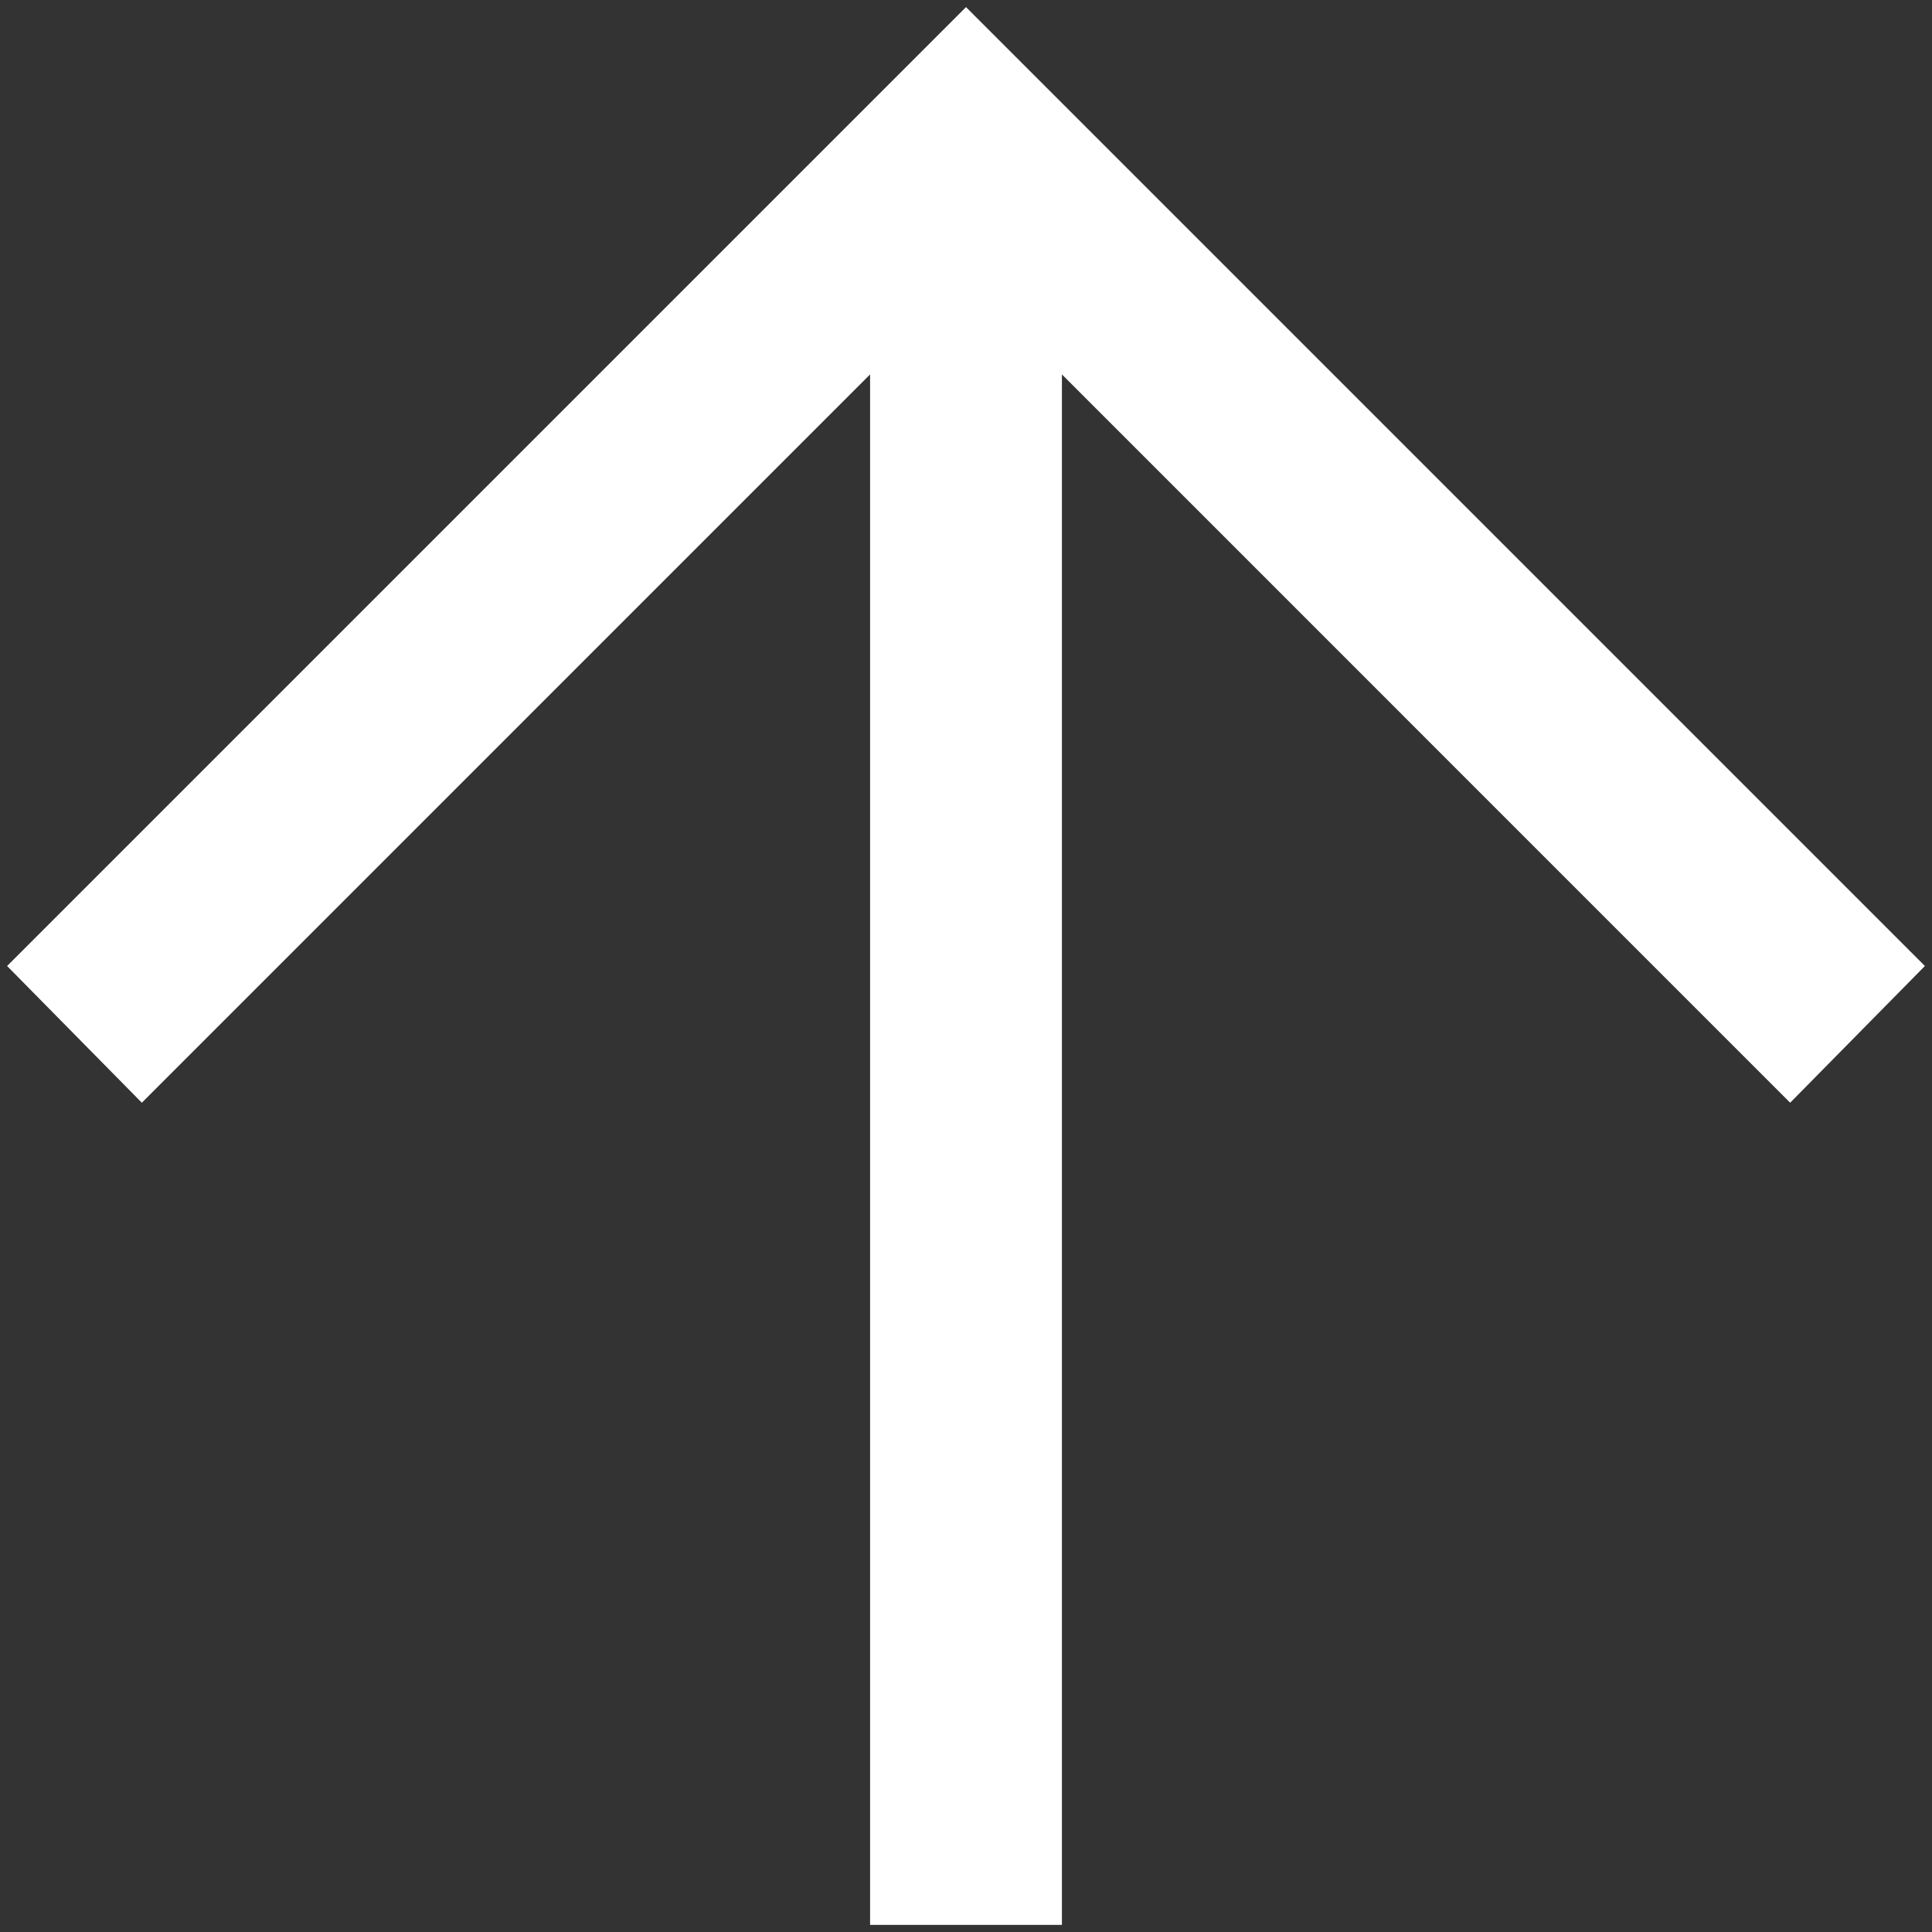 <svg width="34" height="34" viewBox="0 0 34 34" fill="none" xmlns="http://www.w3.org/2000/svg">
<rect x="0" y="0" width="34" height="34" fill="#333333" stroke="none"/>
<path d="M15.312 33.875V6.589L2.496 19.406L0.125 17L17 0.125L33.875 17L31.504 19.406L18.688 6.589V33.875H15.312Z" fill="white"/>
</svg>
